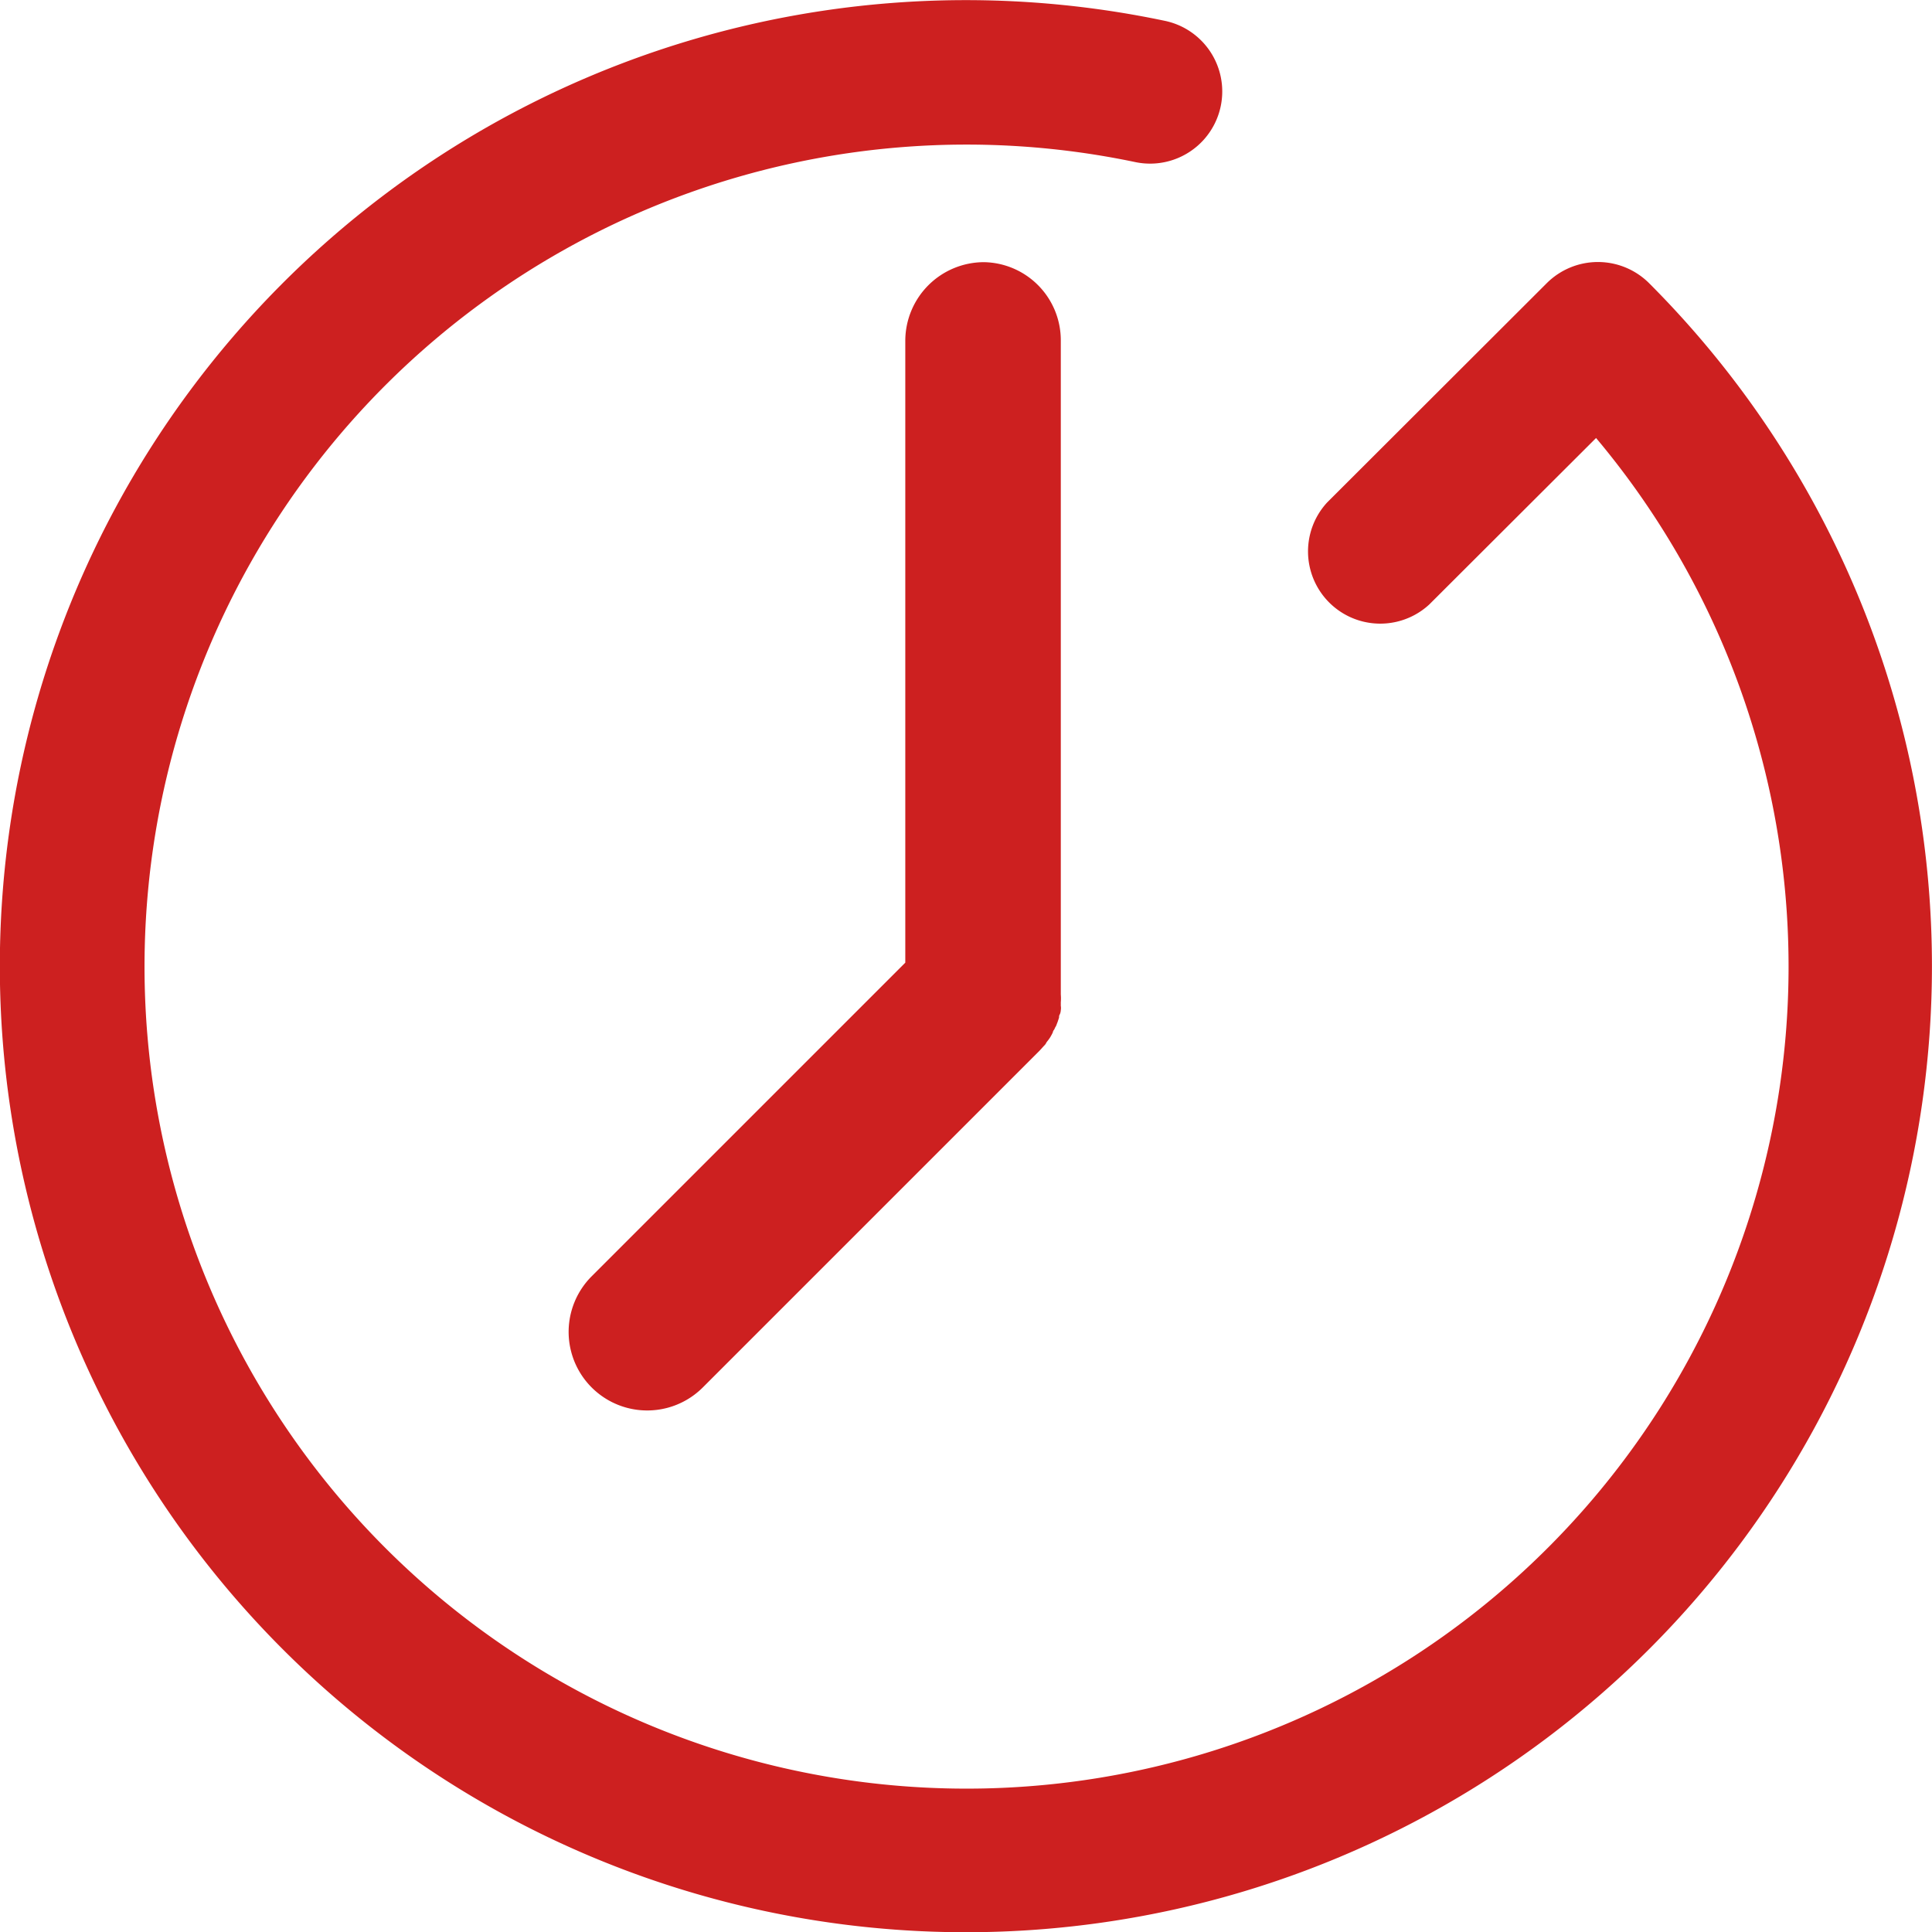 <svg id="clock" xmlns="http://www.w3.org/2000/svg" width="17.679" height="17.679" viewBox="0 0 17.679 17.679">
  <g id="Сгруппировать_37" data-name="Сгруппировать 37" transform="translate(0 0)">
    <g id="Сгруппировать_36" data-name="Сгруппировать 36">
      <path id="Контур_23" data-name="Контур 23" d="M15.089,2.592a.663.663,0,0,0-.934,0L12.144,4.6a.661.661,0,0,0,.934.934L14.605,4.01a7.522,7.522,0,1,1-4.213-2.524A.66.66,0,0,0,10.656.192a8.84,8.84,0,1,0,4.433,2.4Z" transform="translate(0 -0.002)" fill="#cd2020"/>
    </g>
  </g>
  <g id="Сгруппировать_39" data-name="Сгруппировать 39" transform="translate(5.205 2.396)">
    <g id="Сгруппировать_38" data-name="Сгруппировать 38">
      <path id="Контур_24" data-name="Контур 24" d="M149.948,73.4a.721.721,0,0,0-.719.719v5.691l-2.869,2.869a.719.719,0,1,0,1.015,1.019l3.081-3.081c.016-.016.032-.036.048-.052a.083.083,0,0,0,.016-.024c.008-.012.016-.02.024-.032a.226.226,0,0,0,.02-.032.24.24,0,0,0,.016-.032c0-.012.012-.02.016-.032s.012-.02.016-.032.008-.02.012-.032l.012-.036c0-.012,0-.02.008-.032a.117.117,0,0,0,.008-.036.123.123,0,0,0,0-.04c0-.012,0-.02,0-.032a.436.436,0,0,0,0-.072V74.116A.715.715,0,0,0,149.948,73.4Z" transform="translate(-146.15 -73.397)" fill="#cd2020"/>
    </g>
  </g>
</svg>
